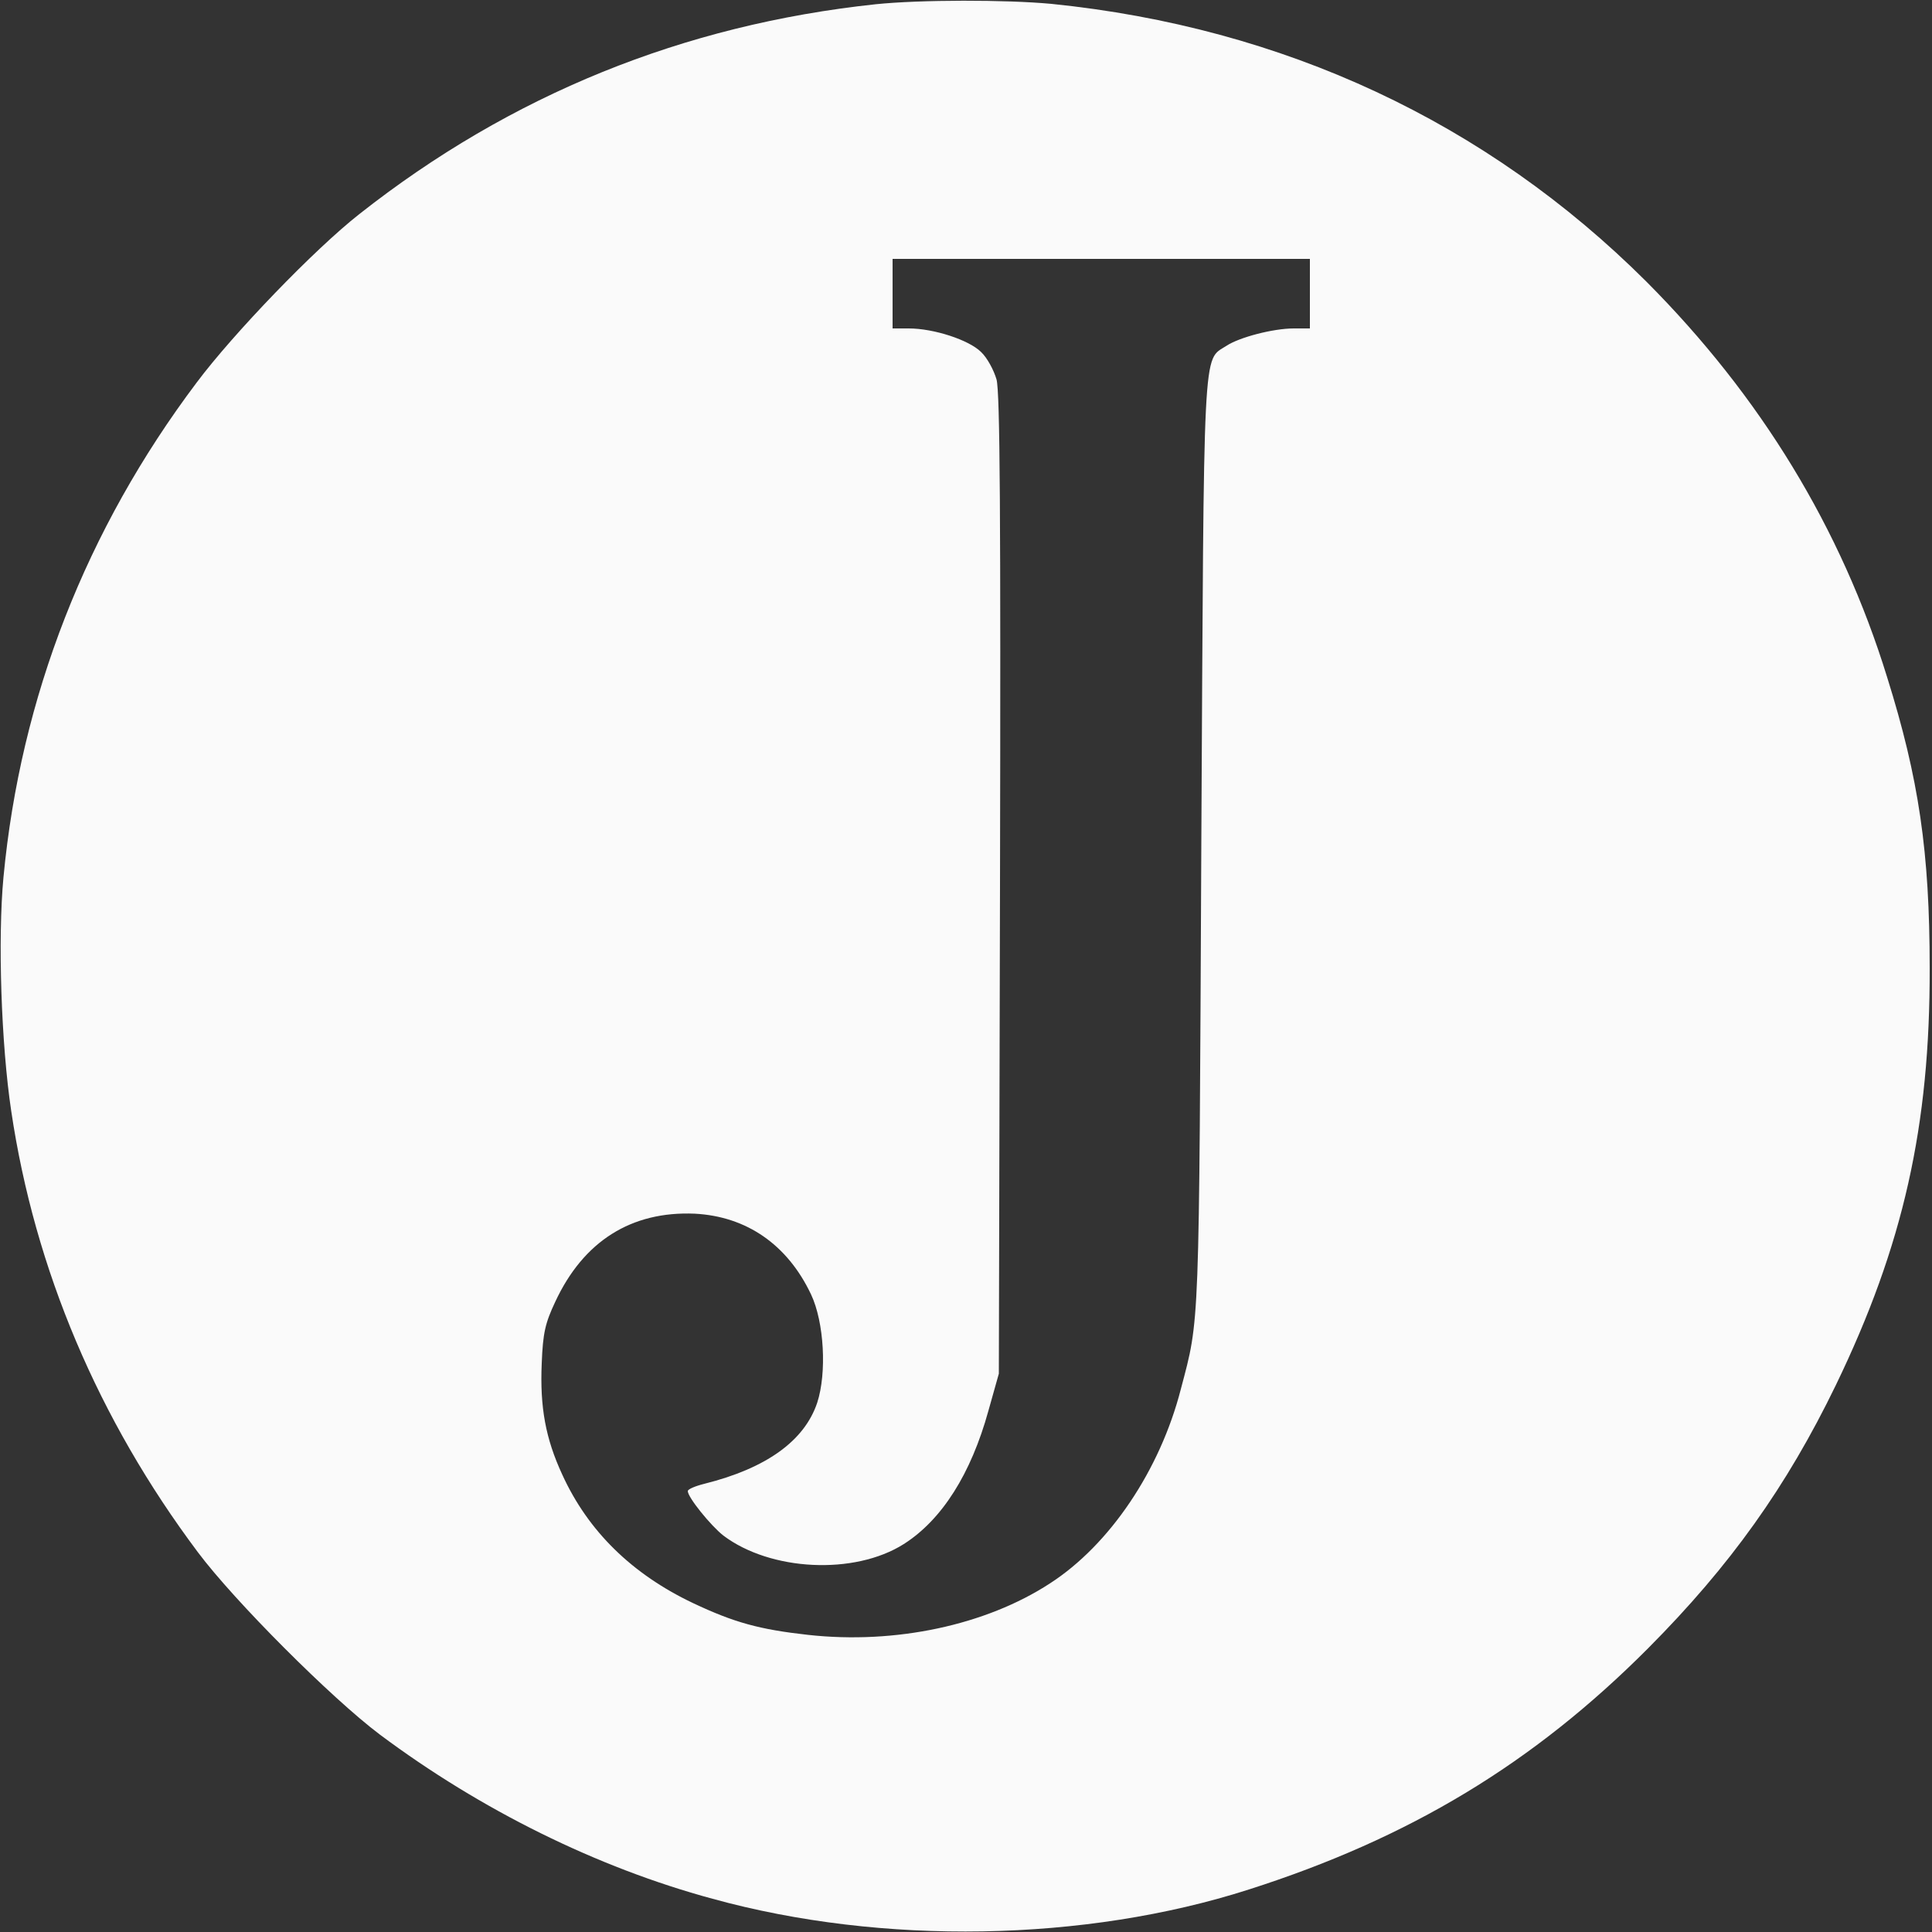 <?xml version="1.0" standalone="no"?>
<!DOCTYPE svg PUBLIC "-//W3C//DTD SVG 20010904//EN"
 "http://www.w3.org/TR/2001/REC-SVG-20010904/DTD/svg10.dtd">
<svg version="1.0" xmlns="http://www.w3.org/2000/svg"
 width="500pt" height="500pt" viewBox="0 0 500 500"
 preserveAspectRatio="xMidYMid meet">
<rect x="0" y="0" width="500" height="500" fill="#333333" stroke="none"/>
<g transform="translate(0,500) scale(0.1,-0.1)"
fill="#fafafa" stroke="none">
<path d="M2266 4989 c-497 -53 -944 -234 -1336 -543 -116 -91 -326 -309 -421
-436 -286 -380 -456 -815 -500 -1280 -15 -159 -6 -432 20 -605 61 -411 226
-799 483 -1142 95 -127 346 -378 471 -472 261 -195 562 -344 861 -425 439
-121 964 -112 1388 24 416 133 736 326 1033 624 213 214 359 419 486 681 175
362 244 671 243 1080 0 300 -28 490 -110 752 -119 386 -328 728 -623 1024
-414 413 -939 658 -1540 719 -118 11 -339 11 -455 -1z m1124 -749 l0 -90 -42
0 c-53 0 -141 -23 -174 -45 -62 -40 -58 26 -65 -1290 -6 -1273 -4 -1224 -53
-1410 -54 -210 -184 -403 -339 -503 -166 -108 -400 -158 -626 -133 -126 14
-191 32 -297 82 -158 75 -272 186 -339 333 -43 93 -58 174 -53 288 3 78 9 104
35 159 73 157 197 235 361 228 134 -7 240 -80 301 -209 34 -72 41 -203 16
-280 -33 -99 -132 -170 -292 -210 -24 -6 -43 -14 -43 -19 0 -16 59 -89 92
-115 122 -92 339 -103 467 -22 99 63 174 182 219 345 l27 96 3 1265 c2 960 0
1275 -9 1308 -7 24 -24 56 -40 71 -31 31 -122 61 -187 61 l-42 0 0 90 0 90
540 0 540 0 0 -90z"/>
</g>
</svg>
